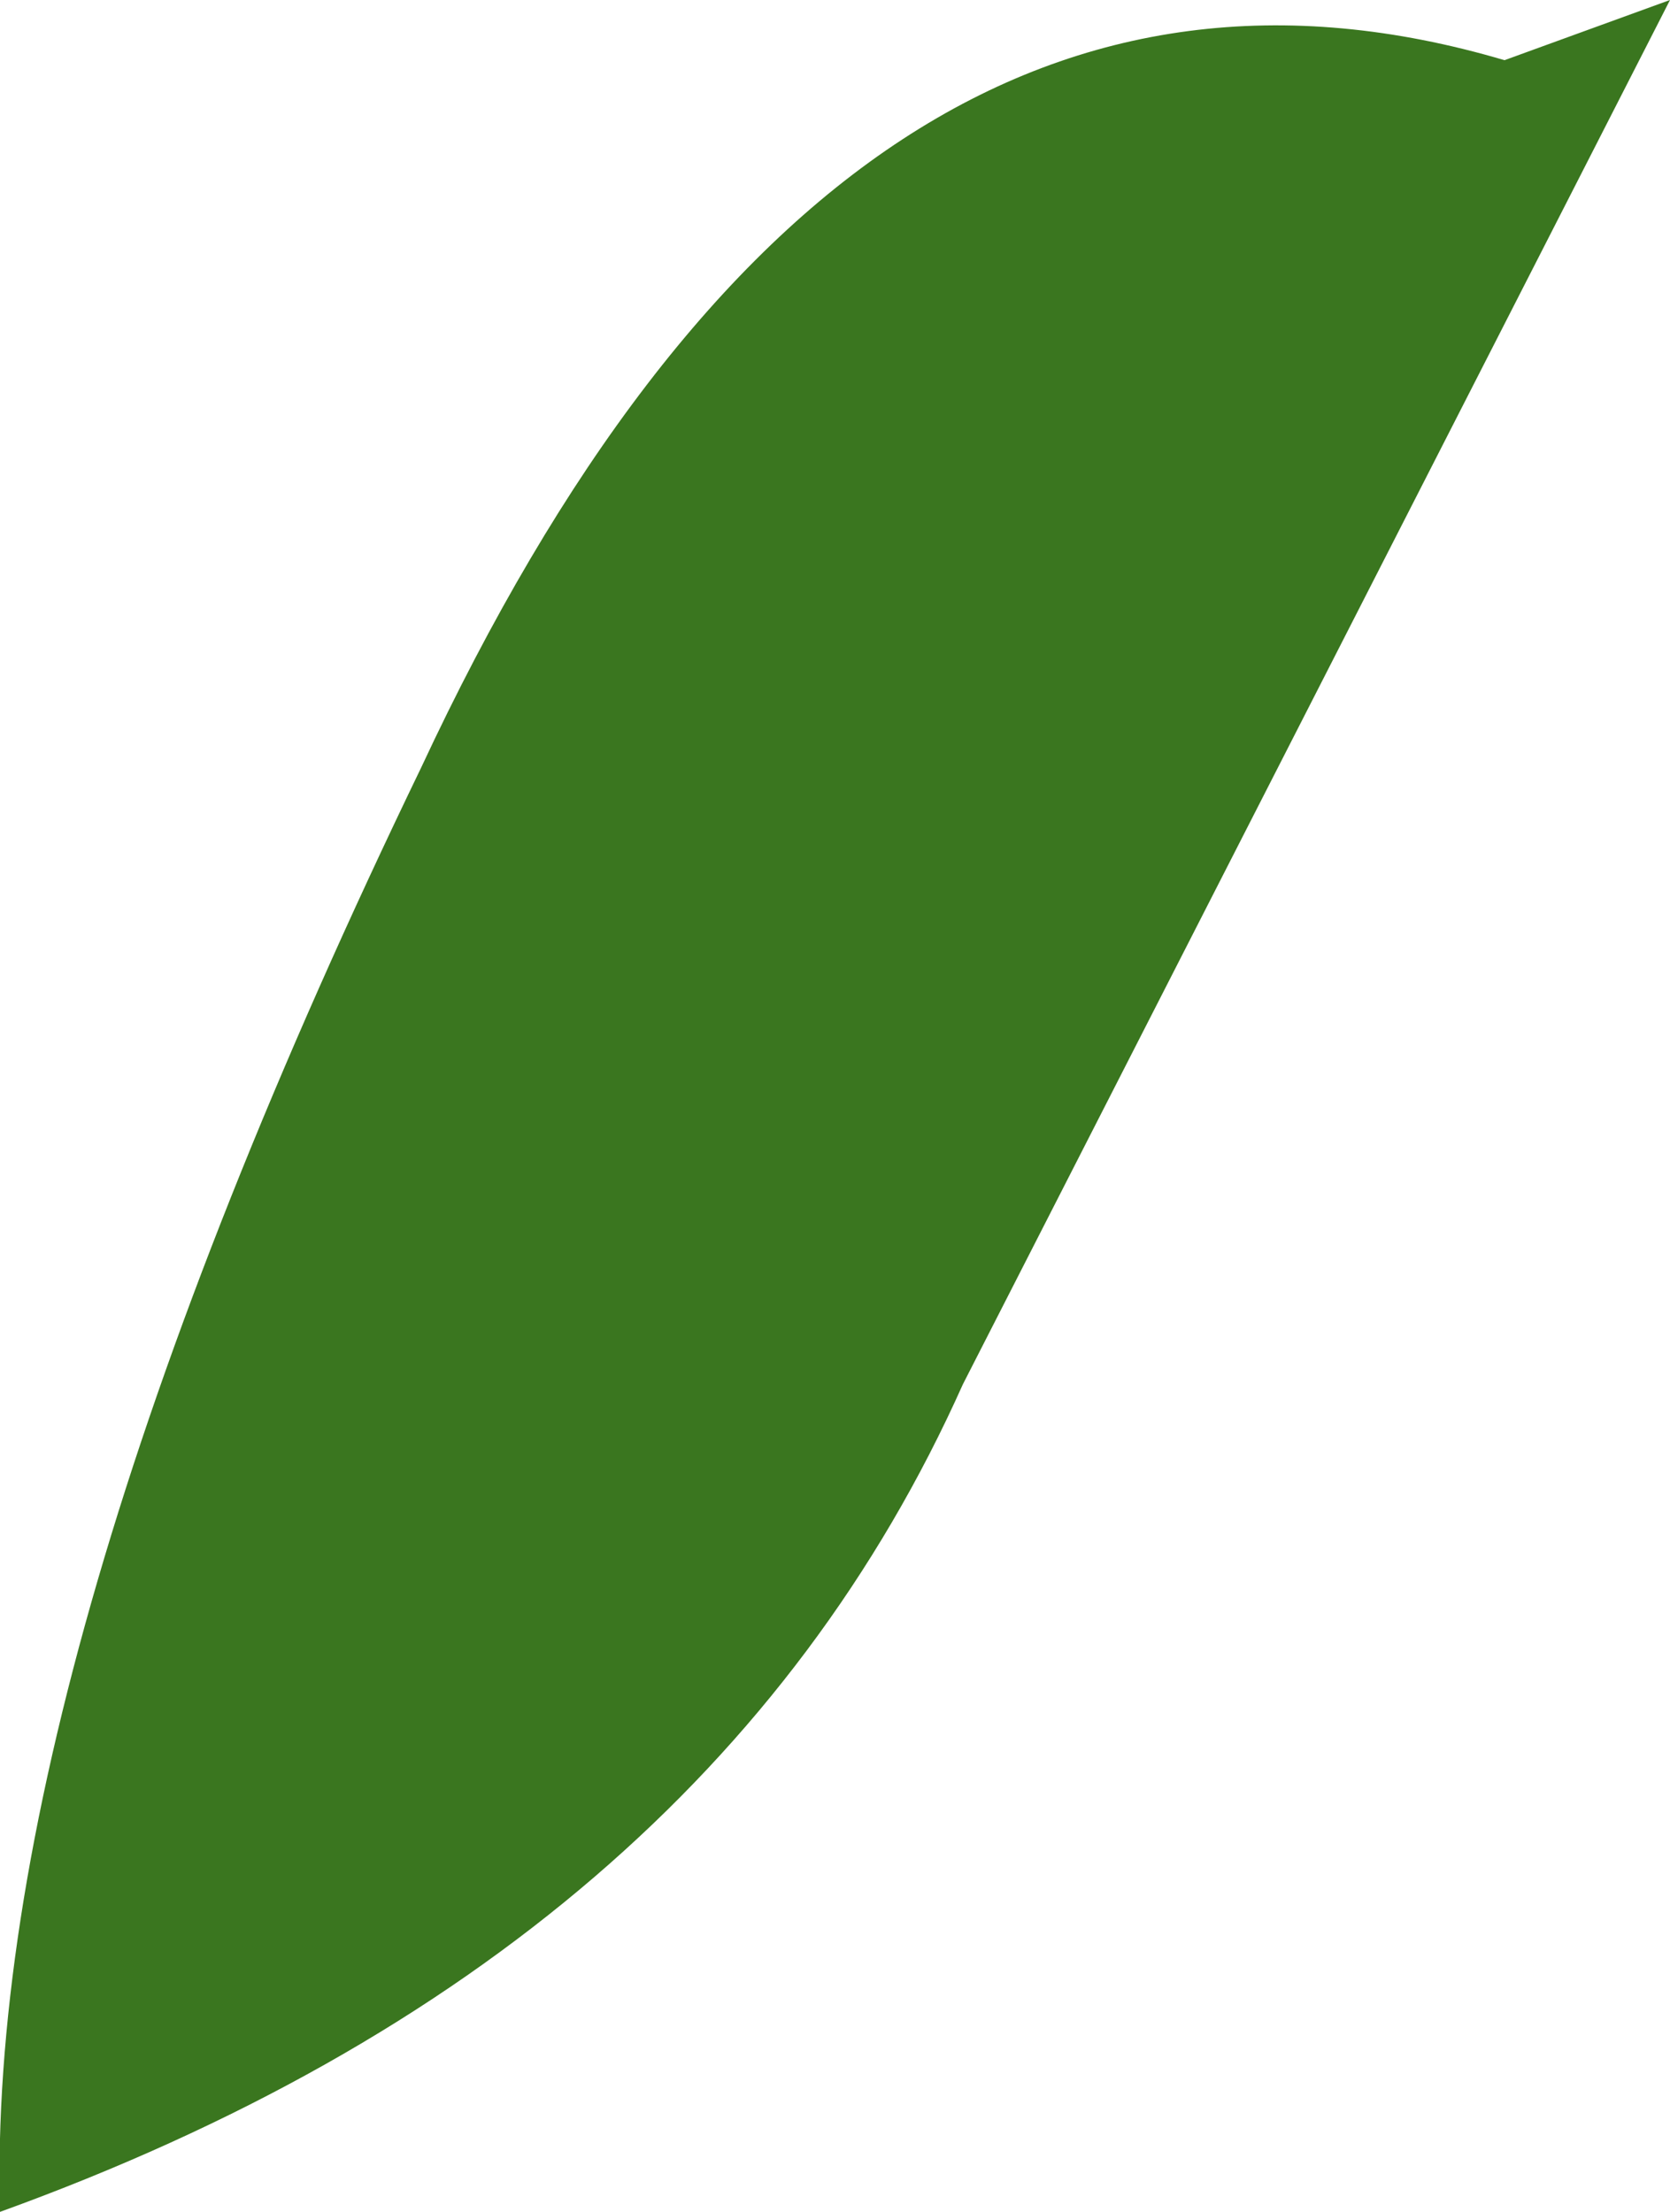 <?xml version="1.0" encoding="UTF-8" standalone="no"?>
<svg xmlns:xlink="http://www.w3.org/1999/xlink" height="7.35px" width="5.55px" xmlns="http://www.w3.org/2000/svg">
  <g transform="matrix(1.0, 0.0, 0.0, 1.0, 0.0, 0.0)">
    <path d="M5.55 0.0 L3.2 4.6 Q2.35 6.5 0.0 7.35 -0.05 5.55 1.4 2.55 2.8 -0.45 5.0 0.2 L5.55 0.0" fill="#3a761f" fill-rule="evenodd" stroke="none"/>
  </g>
</svg>
